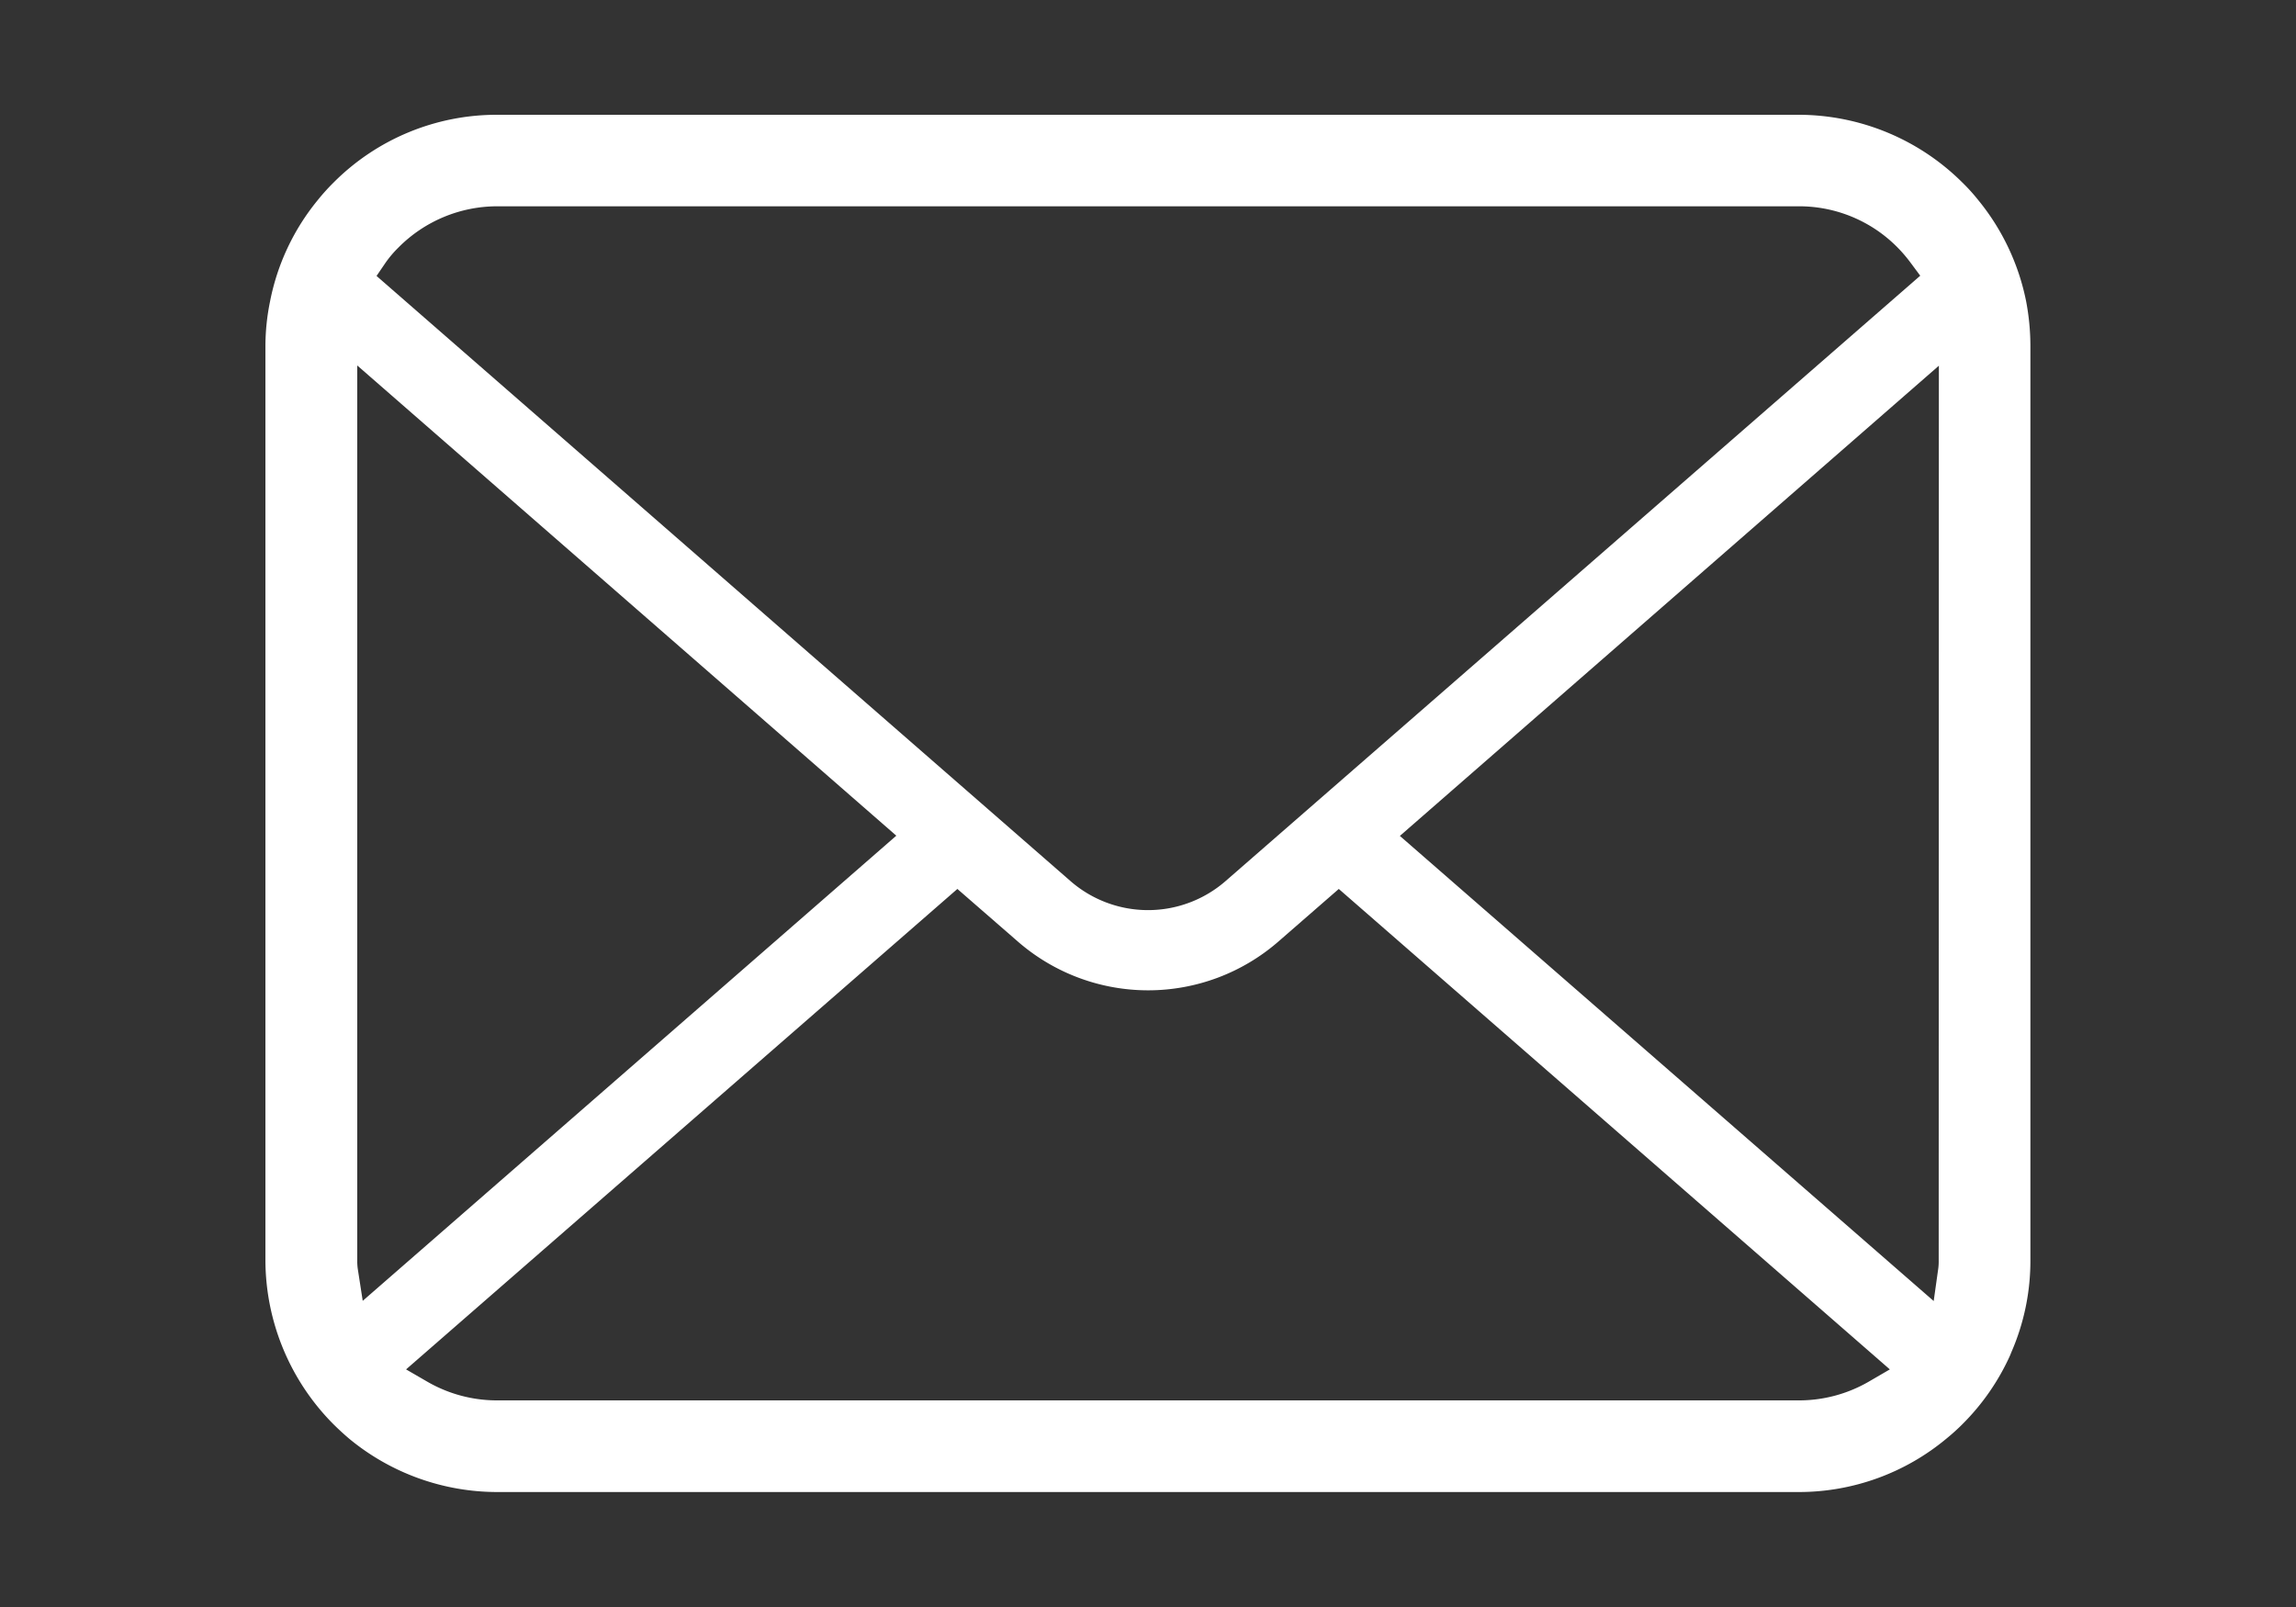 <svg xmlns="http://www.w3.org/2000/svg" width="50" height="35" viewBox="0 0 50 35">
  <rect x="0" y="0" width="50" height="35" fill="#333333" stroke="none"/>
  <g id="icon-mail" transform="translate(-738 -4386)">
    <g id="グループ_300" data-name="グループ 300">
      <path id="パス_1396" data-name="パス 1396" d="M782.124,4392.567a5.042,5.042,0,0,0-1.046-2.212,4.077,4.077,0,0,0-.34-.376,5.063,5.063,0,0,0-3.568-1.479H748.83a5.013,5.013,0,0,0-3.569,1.479,4.563,4.563,0,0,0-.343.381,4.982,4.982,0,0,0-1.038,2.209,4.891,4.891,0,0,0-.1.979v19.9a5.083,5.083,0,0,0,1.479,3.569c.114.113.227.217.347.319a5.065,5.065,0,0,0,3.222,1.16h28.34a5.02,5.02,0,0,0,3.225-1.168,4.44,4.44,0,0,0,.344-.311,5.033,5.033,0,0,0,1.034-1.491l.032-.079a4.975,4.975,0,0,0,.413-2v-19.9A5.218,5.218,0,0,0,782.124,4392.567Zm-35.728-.845a2.387,2.387,0,0,1,.279-.329,3.03,3.03,0,0,1,2.155-.9h28.34a3.007,3.007,0,0,1,2.156.9,3.132,3.132,0,0,1,.275.321l.216.291-15.126,13.183a2.571,2.571,0,0,1-3.381,0L746.2,4392.01Zm-.606,21.906a1.223,1.223,0,0,1-.01-.176V4393.96l11.739,10.241-11.62,10.131Zm32.892,2.472a3.031,3.031,0,0,1-1.512.4H748.83a3.031,3.031,0,0,1-1.512-.4l-.475-.275,12.006-10.464,1.316,1.145a4.319,4.319,0,0,0,5.675,0l1.315-1.145,12,10.464Zm1.537-2.648a1.191,1.191,0,0,1-.009.173l-.1.711-11.625-10.13,11.738-10.241Z" fill="#fff"/>
    </g>
    <rect id="長方形_205" data-name="長方形 205" width="50" height="35" transform="translate(738 4386)" fill="none"/>
  </g>
</svg>
